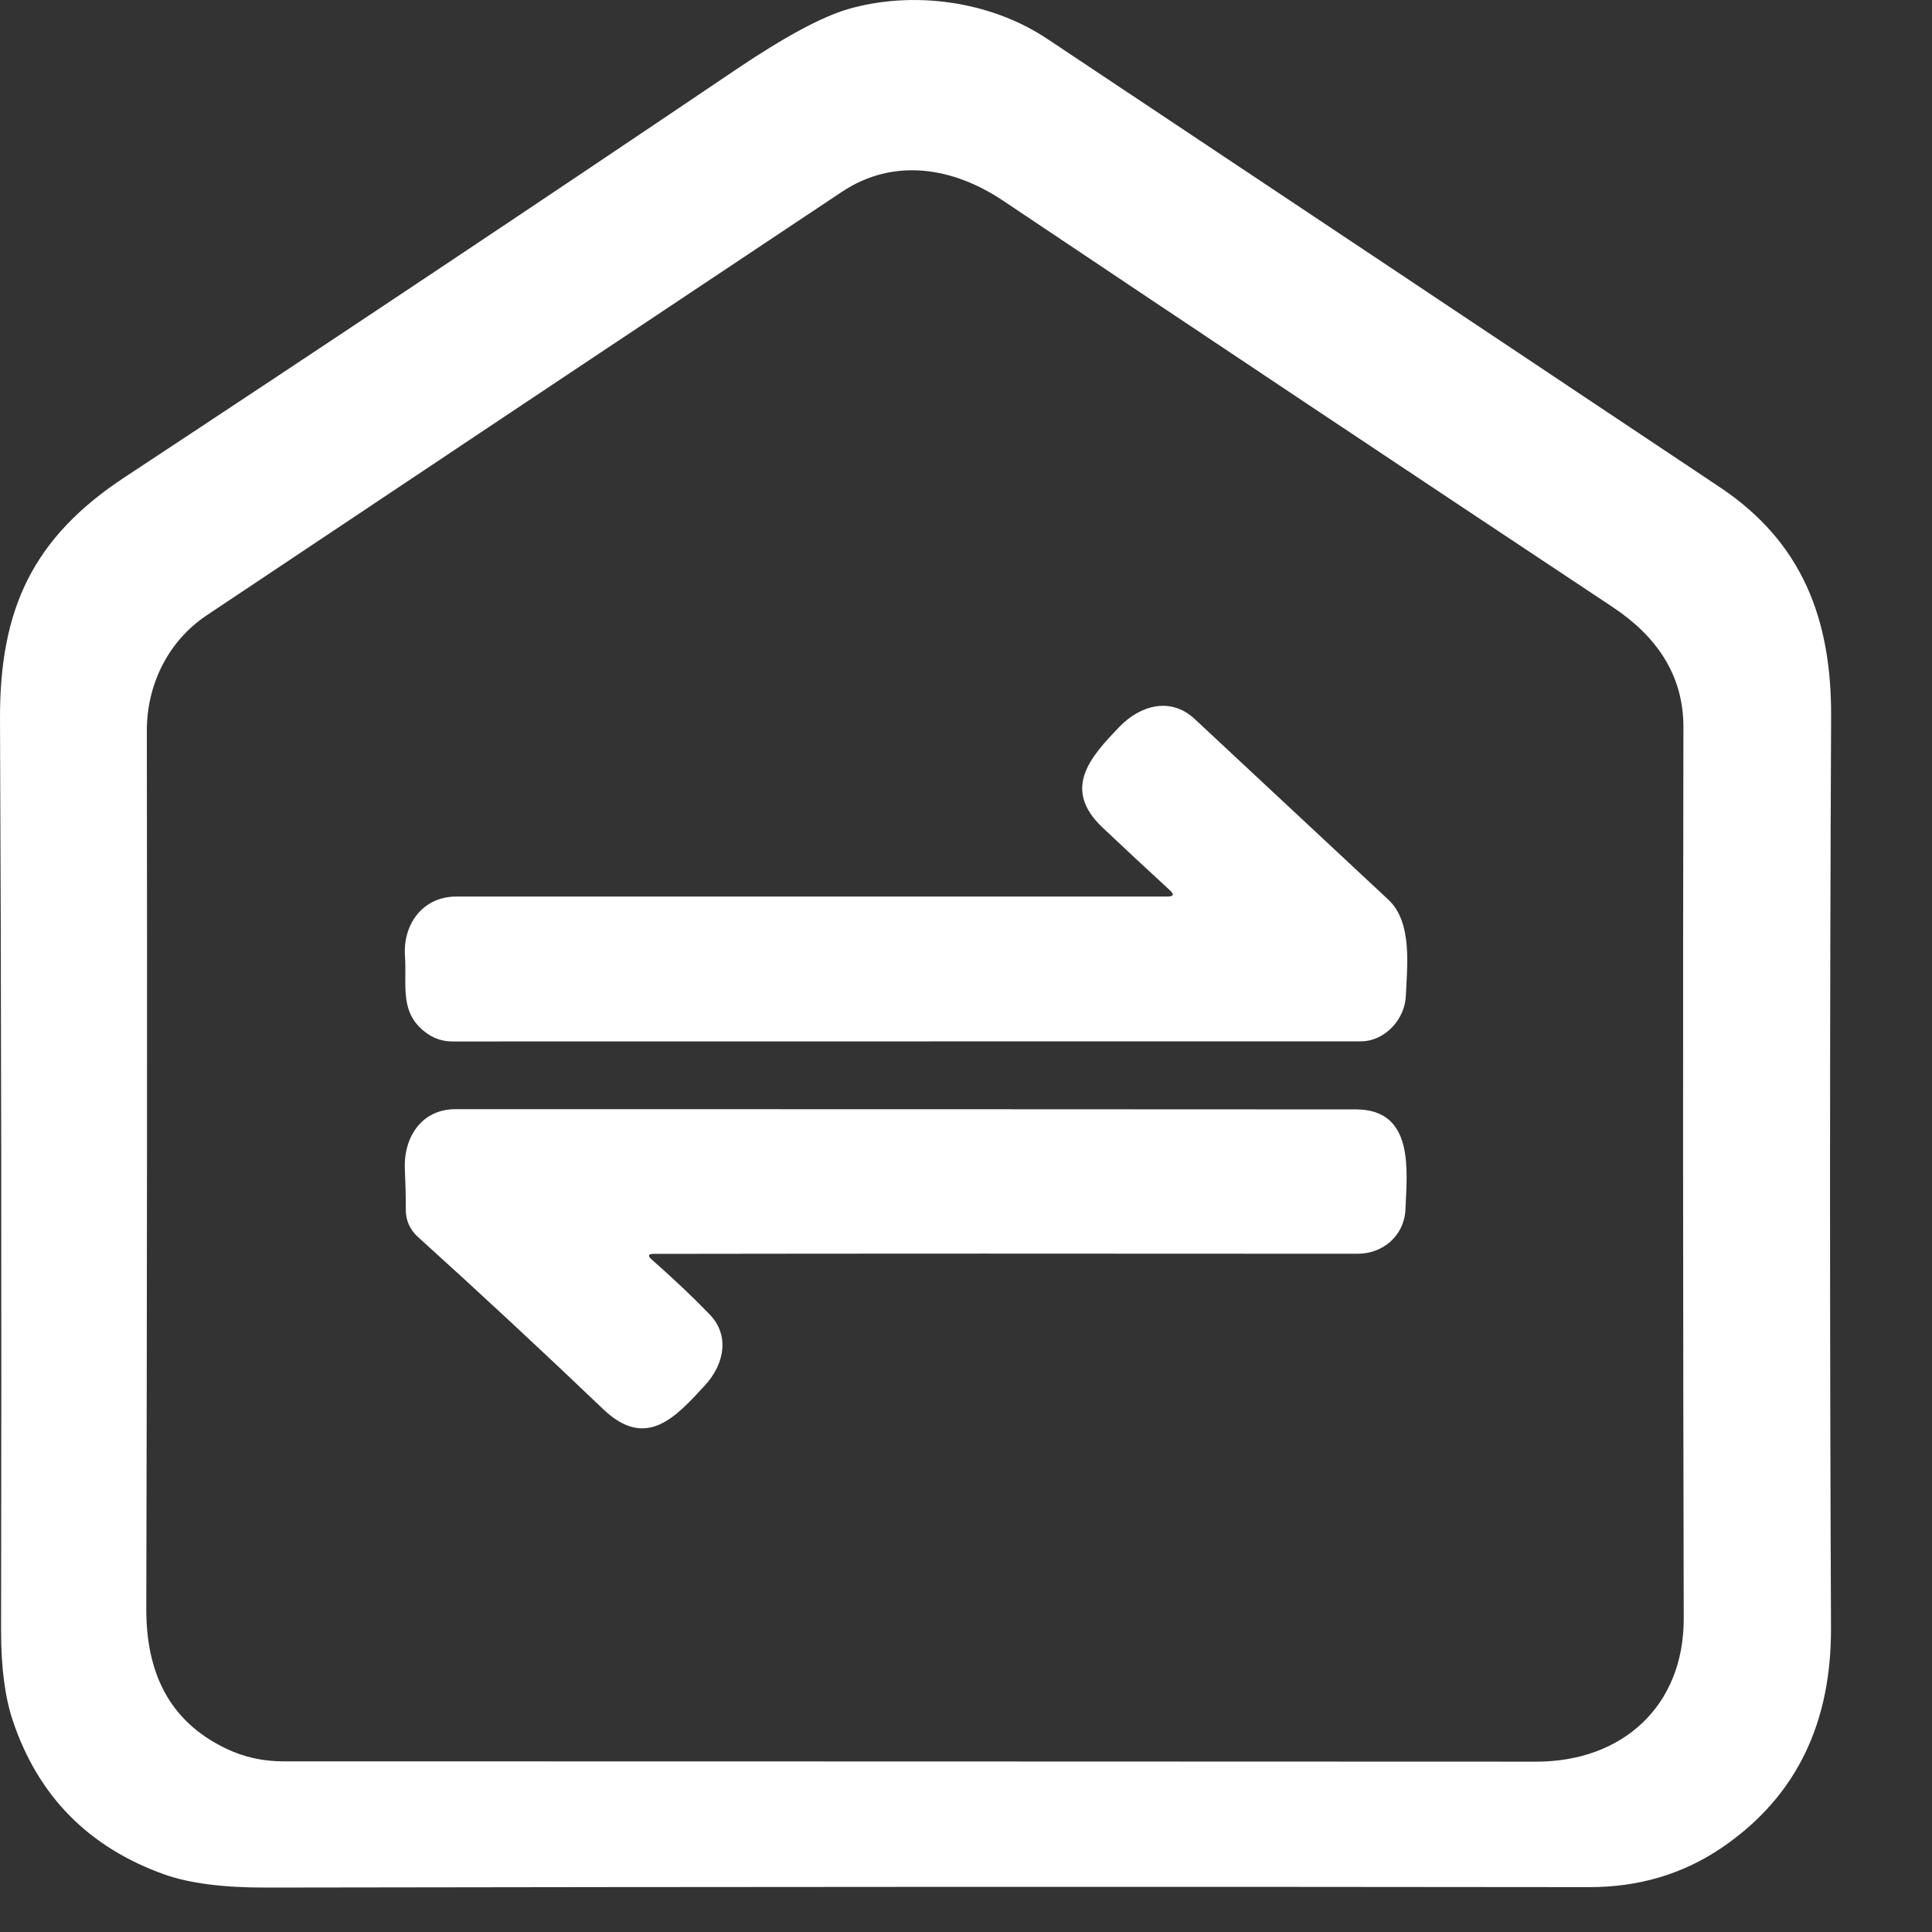 <svg width="18" height="18" viewBox="0 0 18 18" fill="none" xmlns="http://www.w3.org/2000/svg">
<rect x="0" y="0" width="18" height="18" fill="#333333" stroke="none"/>
<path d="M7.901 0.085C8.498 -0.088 9.218 0.003 9.757 0.362C11.841 1.75 13.932 3.143 16.029 4.543C16.791 5.053 17.064 5.769 17.06 6.674C17.047 9.552 17.047 12.382 17.059 15.164C17.063 16.03 16.754 16.73 16.041 17.215C15.68 17.46 15.27 17.582 14.808 17.582C10.831 17.577 6.72 17.579 2.476 17.586C2.079 17.587 1.766 17.546 1.535 17.465C0.827 17.213 0.355 16.735 0.119 16.03C0.046 15.813 0.01 15.534 0.01 15.194C0.015 12.129 0.012 9.298 3.23067e-05 6.7C-0.004 5.664 0.313 5.005 1.162 4.446C3.076 3.184 4.974 1.919 6.857 0.648C7.309 0.343 7.657 0.156 7.901 0.085ZM2.108 16.292C2.273 16.371 2.45 16.41 2.639 16.41C6.497 16.41 10.388 16.412 14.313 16.413C15.111 16.413 15.69 15.9 15.687 15.075C15.68 12.184 15.679 9.418 15.684 6.776C15.685 6.286 15.431 5.926 15.025 5.656C13.054 4.348 11.161 3.086 9.346 1.87C8.884 1.561 8.331 1.462 7.841 1.789C5.865 3.104 3.893 4.419 1.924 5.734C1.57 5.971 1.367 6.374 1.368 6.81C1.372 9.288 1.37 12.014 1.363 14.989C1.362 15.567 1.562 16.031 2.108 16.292Z" fill="white"/>
<path d="M10.899 8.294C10.691 8.103 10.482 7.908 10.271 7.709C9.889 7.347 10.164 7.048 10.427 6.774C10.624 6.569 10.907 6.49 11.131 6.699C11.729 7.256 12.33 7.817 12.935 8.382C13.16 8.593 13.11 8.997 13.098 9.277C13.09 9.495 12.905 9.702 12.677 9.702C9.895 9.702 7.076 9.702 4.218 9.703C4.135 9.703 4.06 9.682 3.993 9.638C3.712 9.452 3.793 9.186 3.773 8.907C3.753 8.608 3.941 8.353 4.251 8.353C5.551 8.353 7.76 8.353 10.876 8.353C10.935 8.353 10.942 8.333 10.899 8.294Z" fill="white"/>
<path d="M6.091 11.682C6.039 11.682 6.032 11.699 6.071 11.734C6.271 11.91 6.45 12.079 6.608 12.242C6.805 12.443 6.746 12.713 6.568 12.907C6.297 13.2 6.023 13.514 5.62 13.129C5.06 12.594 4.483 12.057 3.889 11.52C3.855 11.489 3.828 11.451 3.809 11.409C3.79 11.367 3.781 11.321 3.781 11.275C3.781 11.152 3.778 11.024 3.772 10.891C3.759 10.591 3.932 10.334 4.242 10.334C7.014 10.334 9.811 10.334 12.633 10.336C13.183 10.336 13.108 10.916 13.094 11.271C13.082 11.515 12.883 11.682 12.646 11.681C10.197 11.679 8.012 11.679 6.091 11.682Z" fill="white"/>
</svg>
